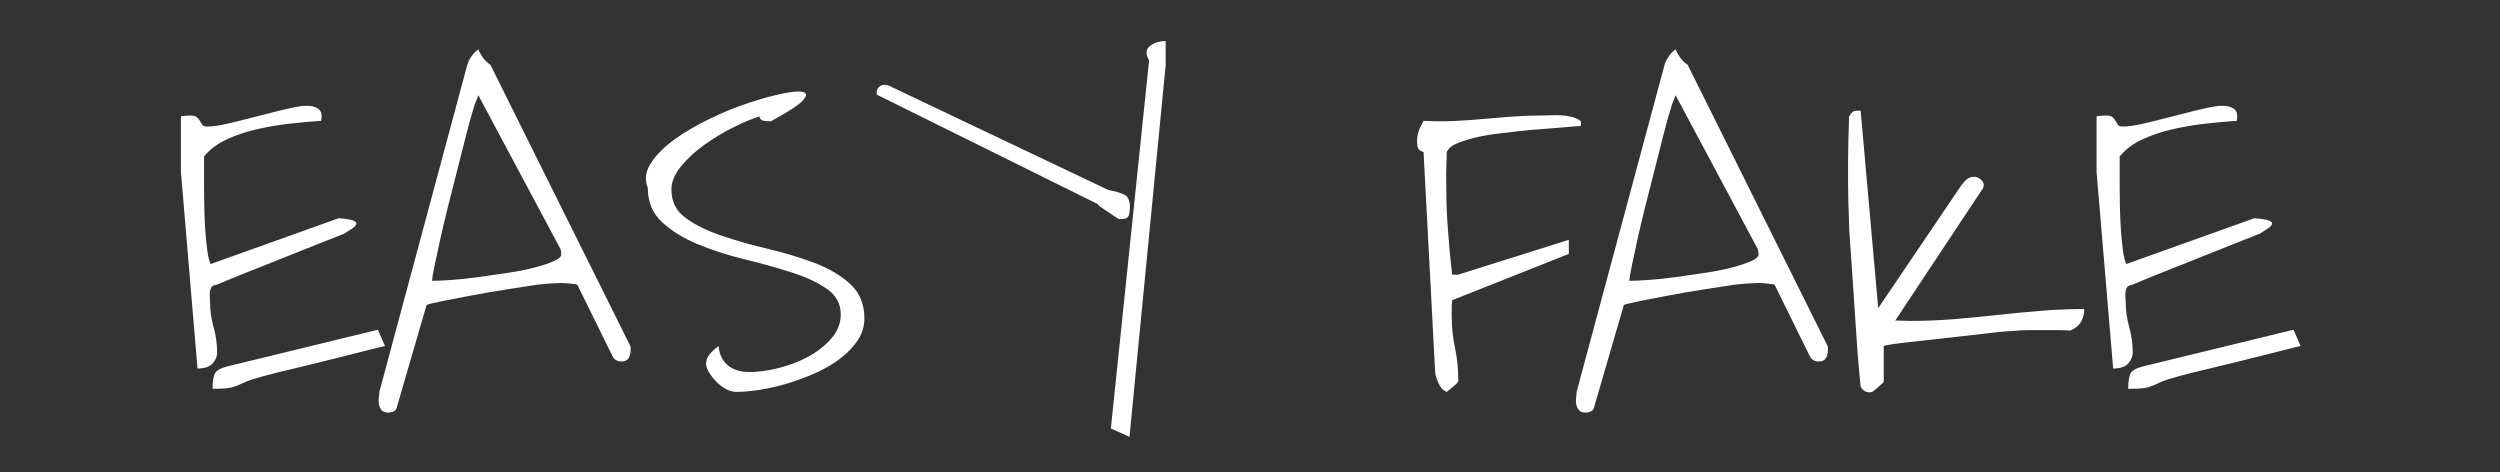 <?xml version="1.0" encoding="utf-8"?>
<svg viewBox="122.978 149.04 222.697 42.085" xmlns="http://www.w3.org/2000/svg">
  <rect x="122.978" y="149.04" width="222.697" height="42.085" fill="#333333" stroke="none"/>
  <defs/>
  <path d="M 215.52 37.1 L 215.52 19.31 Q 215.8 19.17 216.79 19.09 Q 217.78 19.02 218.06 19.02 Q 219.48 19.02 220.04 19.59 Q 220.61 20.15 220.89 20.79 Q 221.17 21.43 221.52 21.99 Q 221.88 22.56 222.87 22.56 Q 225.13 22.56 228.59 21.64 Q 232.05 20.72 235.86 19.59 Q 239.67 18.46 243.41 17.4 Q 247.16 16.34 249.84 15.92 L 250.97 15.92 Q 252.67 15.92 253.87 16.69 Q 255.07 17.47 255.07 19.31 Q 255.07 19.45 255 20.01 Q 254.93 20.58 254.93 20.72 Q 251.25 21 246.59 21.57 Q 241.93 22.13 237.2 23.33 Q 232.47 24.53 228.44 26.65 Q 224.42 28.77 222.02 32.16 L 222.02 41.48 Q 222.02 44.73 222.09 48.54 Q 222.16 52.36 222.37 55.89 Q 222.58 59.42 222.94 62.31 Q 223.29 65.21 223.85 66.62 L 259.87 51.93 Q 262.83 52.21 263.89 52.64 Q 264.95 53.06 264.81 53.77 Q 264.67 54.47 263.61 55.25 Q 262.55 56.03 261.42 56.87 Q 259.44 57.72 254.36 60.05 Q 249.28 62.38 243.49 65 Q 237.69 67.61 232.61 69.94 Q 227.53 72.27 225.55 73.26 Q 224.42 73.4 224.07 74.1 Q 223.71 74.81 223.64 75.66 Q 223.57 76.51 223.64 77.42 Q 223.71 78.34 223.71 78.77 Q 223.71 82.86 224.7 86.82 Q 225.69 90.77 225.69 95.01 Q 225.69 96.84 224.42 98.47 Q 223.15 100.09 220.18 100.09 Z M 272.86 92.89 Q 271.59 93.17 268.98 93.95 Q 266.36 94.72 262.9 95.71 Q 259.44 96.7 255.7 97.76 Q 251.96 98.82 248.57 99.74 Q 245.18 100.66 242.43 101.43 Q 239.67 102.21 238.4 102.63 Q 235.15 103.62 233.67 104.4 Q 232.19 105.18 231.13 105.67 Q 230.07 106.16 228.73 106.38 Q 227.38 106.59 224.42 106.59 Q 224.42 103.2 225.05 101.72 Q 225.69 100.23 228.66 99.39 L 270.88 87.66 Z M 273.82 114.21 Q 272.55 114.21 271.98 113.51 Q 271.42 112.8 271.21 111.74 Q 271 110.68 271.14 109.48 Q 271.28 108.28 271.28 107.58 L 295.99 2.78 Q 296.28 1.51 297.19 0.03 Q 298.11 -1.45 299.1 -2.16 Q 299.53 -0.89 300.37 0.45 Q 301.22 1.79 302.49 2.78 L 341.75 92.75 Q 341.89 92.89 341.89 93.45 L 341.89 94.3 Q 341.89 95.71 341.33 96.77 Q 340.76 97.83 339.35 97.83 Q 337.52 97.83 336.81 96.14 L 326.92 73.26 Q 326.92 73.12 325.16 72.9 Q 323.39 72.69 322.4 72.69 Q 321.84 72.69 320.78 72.76 Q 319.72 72.83 318.59 72.9 Q 317.46 72.98 316.54 73.12 Q 315.63 73.26 315.48 73.26 Q 312.24 73.82 307.08 74.74 Q 301.93 75.66 296.98 76.72 Q 292.04 77.78 288.44 78.62 Q 284.84 79.47 284.55 79.75 L 276.22 112.38 Q 276.08 113.37 275.37 113.79 Q 274.67 114.21 273.82 114.21 Z M 299.1 12.53 Q 298.96 12.95 298.75 13.59 Q 298.54 14.22 298.25 15 Q 297.97 15.78 297.83 16.48 Q 297.69 17.19 297.55 17.47 Q 296.56 21.14 295.43 26.37 L 290.49 48.54 Q 289.22 54.33 288.3 59.13 Q 287.38 63.94 286.74 67.47 Q 286.11 71 286.11 71.99 Q 288.09 71.99 291.62 71.7 Q 295.15 71.42 299.17 70.79 Q 303.2 70.15 307.36 69.44 Q 311.53 68.74 314.85 67.75 Q 318.17 66.76 320.29 65.7 Q 322.4 64.64 322.4 63.51 Q 322.4 63.23 322.33 62.59 Q 322.26 61.96 322.12 61.68 Z M 363.09 98.54 Q 363.09 96.84 364.22 95.36 Q 365.35 93.88 366.62 92.89 Q 366.9 96.84 369.16 99.03 Q 371.42 101.22 375.38 101.22 Q 378.91 101.22 383.43 99.95 Q 387.95 98.68 391.83 96.28 Q 395.72 93.88 398.33 90.42 Q 400.94 86.96 400.94 82.72 Q 400.94 77.64 396.99 74.53 Q 393.03 71.42 386.96 69.23 Q 380.89 67.04 373.82 65.07 Q 366.76 63.09 360.76 60.26 Q 354.76 57.44 350.73 53.2 Q 346.71 48.97 346.71 42.19 Q 345.3 38.23 347.63 34.21 Q 349.96 30.18 354.26 26.65 Q 358.57 23.12 364.22 20.01 Q 369.87 16.91 375.17 14.93 Q 380.46 12.95 384.7 11.96 Q 388.94 10.97 390.49 11.54 Q 392.04 12.1 390.14 14.36 Q 388.23 16.62 381.31 20.86 Q 380.32 20.86 379.33 20.72 Q 378.34 20.58 378.06 19.31 Q 374.95 20.44 370.72 22.84 Q 366.48 25.24 362.6 28.42 Q 358.71 31.59 356.03 35.34 Q 353.35 39.08 353.35 42.75 Q 353.35 48.54 357.37 51.86 Q 361.4 55.18 367.4 57.51 Q 373.4 59.84 380.46 61.75 Q 387.52 63.65 393.6 66.27 Q 399.67 68.88 403.62 73.05 Q 407.58 77.21 407.58 83.99 Q 407.58 87.8 405.74 90.98 Q 403.91 94.16 400.94 96.77 Q 397.98 99.39 394.16 101.36 Q 390.35 103.34 386.32 104.75 Q 382.3 106.16 378.41 106.87 Q 374.53 107.58 371.56 107.58 Q 370.15 107.58 368.67 106.66 Q 367.19 105.74 365.99 104.33 Q 364.79 102.92 363.94 101.36 Q 363.09 99.81 363.09 98.54 Z M 487.58 1.37 Q 486.02 -1.74 487.86 -3.29 Q 489.7 -4.84 492.24 -4.84 L 492.24 2.92 L 482.07 121.98 L 476.84 119.3 Z M 411.17 12.39 Q 411.03 12.39 411.03 12.1 L 411.03 11.68 Q 411.03 10.69 411.67 9.91 Q 412.3 9.14 413.43 9.14 L 413.57 9.28 L 414.14 9.28 L 476.14 42.89 Q 478.96 43.46 480.59 44.38 Q 482.21 45.29 482.21 48.4 Q 482.21 49.53 481.93 50.87 Q 481.65 52.21 479.81 52.21 L 479.1 52.21 Q 478.68 51.93 477.83 51.3 Q 476.99 50.66 476 49.88 Q 475.01 49.11 474.16 48.47 Q 473.31 47.84 473.17 47.41 Z M 564.71 30.75 Q 563.3 30.18 563.09 29.26 Q 562.88 28.35 562.88 27.36 Q 562.88 25.66 563.3 24.18 Q 563.72 22.7 564.71 20.72 Q 568.95 21 573.05 20.79 Q 577.14 20.58 581.24 20.15 Q 585.33 19.73 589.43 19.38 Q 593.52 19.02 597.76 19.02 Q 598.89 19.02 600.37 18.95 Q 601.86 18.88 603.34 18.95 Q 604.82 19.02 606.31 19.45 Q 607.79 19.87 608.78 20.72 Q 608.92 20.72 608.92 21.14 L 608.92 21.99 Q 608.92 22.27 608.78 22.41 Q 607.79 22.41 605.25 22.7 Q 602.7 22.98 599.88 23.19 Q 597.06 23.4 594.51 23.68 Q 591.97 23.97 590.84 24.11 Q 589.29 24.39 586.25 24.74 Q 583.21 25.1 580.11 25.87 Q 577 26.65 574.46 27.78 Q 571.92 28.91 571.21 30.75 L 571.21 32.16 Q 571.21 33.29 571.14 34.63 Q 571.07 35.97 571.07 37.1 L 571.07 38.8 Q 571.07 43.32 571.14 46.64 Q 571.21 49.95 571.42 53.41 Q 571.63 56.87 571.92 60.76 Q 572.2 64.64 572.76 70.01 L 574.46 70.01 L 605.53 58.85 L 605.53 63.37 L 572.76 78.2 Q 572.62 79.33 572.62 80.32 L 572.62 83.29 Q 572.62 88.51 573.54 93.45 Q 574.46 98.4 574.46 103.62 L 574.46 104.33 Q 574.32 104.47 573.89 105.03 L 572.9 106.02 Q 572.34 106.59 571.85 107.01 Q 571.35 107.44 571.21 107.58 Q 569.66 106.87 568.81 104.54 Q 567.96 102.21 567.96 101.08 Z M 610.26 114.21 Q 608.99 114.21 608.43 113.51 Q 607.86 112.8 607.65 111.74 Q 607.44 110.68 607.58 109.48 Q 607.72 108.28 607.72 107.58 L 632.43 2.78 Q 632.72 1.51 633.64 0.03 Q 634.55 -1.45 635.54 -2.16 Q 635.97 -0.89 636.81 0.45 Q 637.66 1.79 638.93 2.78 L 678.19 92.75 Q 678.34 92.89 678.34 93.45 L 678.34 94.3 Q 678.34 95.71 677.77 96.77 Q 677.21 97.83 675.79 97.83 Q 673.96 97.83 673.25 96.14 L 663.36 73.26 Q 663.36 73.12 661.6 72.9 Q 659.83 72.69 658.85 72.69 Q 658.28 72.69 657.22 72.76 Q 656.16 72.83 655.03 72.9 Q 653.9 72.98 652.98 73.12 Q 652.07 73.26 651.92 73.26 Q 648.68 73.82 643.52 74.74 Q 638.37 75.66 633.42 76.72 Q 628.48 77.78 624.88 78.62 Q 621.28 79.47 620.99 79.75 L 612.66 112.38 Q 612.52 113.37 611.81 113.79 Q 611.11 114.21 610.26 114.21 Z M 635.54 12.53 Q 635.4 12.95 635.19 13.59 Q 634.98 14.22 634.69 15 Q 634.41 15.78 634.27 16.48 Q 634.13 17.19 633.99 17.47 Q 633 21.14 631.87 26.37 L 626.93 48.54 Q 625.66 54.33 624.74 59.13 Q 623.82 63.94 623.18 67.47 Q 622.55 71 622.55 71.99 Q 624.53 71.99 628.06 71.7 Q 631.59 71.42 635.61 70.79 Q 639.64 70.15 643.8 69.44 Q 647.97 68.74 651.29 67.75 Q 654.61 66.76 656.73 65.7 Q 658.85 64.64 658.85 63.51 Q 658.85 63.23 658.77 62.59 Q 658.7 61.96 658.56 61.68 Z M 687.53 105.88 Q 687.39 104.05 687.03 99.88 Q 686.68 95.71 686.4 90.56 Q 686.11 85.4 685.76 79.68 Q 685.41 73.96 685.13 68.88 Q 684.84 63.79 684.56 59.63 Q 684.28 55.46 684.28 53.63 Q 684.28 53.2 684.21 51.08 Q 684.14 48.97 684.07 46.21 Q 684 43.46 684 40.92 L 684 33.01 Q 684 30.46 684.07 27.71 Q 684.14 24.96 684.21 22.56 Q 684.28 20.15 684.28 19.31 Q 684.84 18.18 685.34 17.82 Q 685.83 17.47 686.54 17.47 L 687.53 17.47 L 692.47 80.74 L 715.35 42.19 Q 716.06 40.92 717.04 39.79 Q 718.03 38.66 719.44 38.66 Q 720.43 38.66 721.28 39.5 Q 722.13 40.35 722.13 41.34 Q 722.13 41.48 722.06 41.76 Q 721.99 42.05 721.99 42.19 L 697.27 84.7 Q 697.84 84.7 699.39 84.77 Q 700.94 84.84 701.51 84.84 Q 707.58 84.84 713.73 84.27 Q 719.87 83.71 726.01 82.93 Q 732.16 82.16 738.23 81.59 Q 744.3 81.03 750.37 81.03 Q 750.37 83.14 749.53 84.98 Q 748.68 86.82 746.42 87.95 Q 745.71 87.8 743.6 87.8 L 734.56 87.8 Q 732.44 87.8 731.59 87.95 Q 728.77 88.09 724.88 88.58 Q 721 89.08 716.83 89.64 Q 712.67 90.21 708.57 90.7 Q 704.47 91.19 701.23 91.62 Q 697.98 92.04 696 92.39 Q 694.02 92.75 694.02 92.89 L 694.02 104.33 Q 694.02 104.47 693.6 104.89 Q 693.18 105.32 692.75 105.74 L 691.62 106.87 Q 691.2 107.29 690.77 107.58 Q 690.49 107.72 690.35 107.72 L 690.07 107.72 Q 688.37 107.72 687.53 105.88 Z M 753.83 37.1 L 753.83 19.31 Q 754.11 19.17 755.1 19.09 Q 756.09 19.02 756.37 19.02 Q 757.78 19.02 758.35 19.59 Q 758.91 20.15 759.19 20.79 Q 759.48 21.43 759.83 21.99 Q 760.18 22.56 761.17 22.56 Q 763.43 22.56 766.89 21.64 Q 770.35 20.72 774.16 19.59 Q 777.98 18.46 781.72 17.4 Q 785.46 16.34 788.15 15.92 L 789.28 15.92 Q 790.97 15.92 792.17 16.69 Q 793.37 17.47 793.37 19.31 Q 793.37 19.45 793.3 20.01 Q 793.23 20.58 793.23 20.72 Q 789.56 21 784.9 21.57 Q 780.24 22.13 775.51 23.33 Q 770.77 24.53 766.75 26.65 Q 762.72 28.77 760.32 32.16 L 760.32 41.48 Q 760.32 44.73 760.39 48.54 Q 760.46 52.36 760.68 55.89 Q 760.89 59.42 761.24 62.31 Q 761.59 65.21 762.16 66.62 L 798.17 51.93 Q 801.14 52.21 802.2 52.64 Q 803.26 53.06 803.12 53.77 Q 802.97 54.47 801.92 55.25 Q 800.86 56.03 799.73 56.87 Q 797.75 57.72 792.66 60.05 Q 787.58 62.38 781.79 65 Q 776 67.61 770.91 69.94 Q 765.83 72.27 763.85 73.26 Q 762.72 73.4 762.37 74.1 Q 762.02 74.81 761.95 75.66 Q 761.88 76.51 761.95 77.42 Q 762.02 78.34 762.02 78.77 Q 762.02 82.86 763.01 86.82 Q 763.99 90.77 763.99 95.01 Q 763.99 96.84 762.72 98.47 Q 761.45 100.09 758.49 100.09 Z M 811.17 92.89 Q 809.9 93.17 807.28 93.95 Q 804.67 94.72 801.21 95.71 Q 797.75 96.7 794.01 97.76 Q 790.26 98.82 786.87 99.74 Q 783.48 100.66 780.73 101.43 Q 777.98 102.21 776.71 102.63 Q 773.46 103.62 771.97 104.4 Q 770.49 105.18 769.43 105.67 Q 768.37 106.16 767.03 106.38 Q 765.69 106.59 762.72 106.59 Q 762.72 103.2 763.36 101.72 Q 763.99 100.23 766.96 99.39 L 809.19 87.66 Z" transform="matrix(0.317, 0, 0, 0.278, 70.774, 154.042)" style="fill: rgb(255, 255, 255); line-height: 231.394px;"/>
</svg>